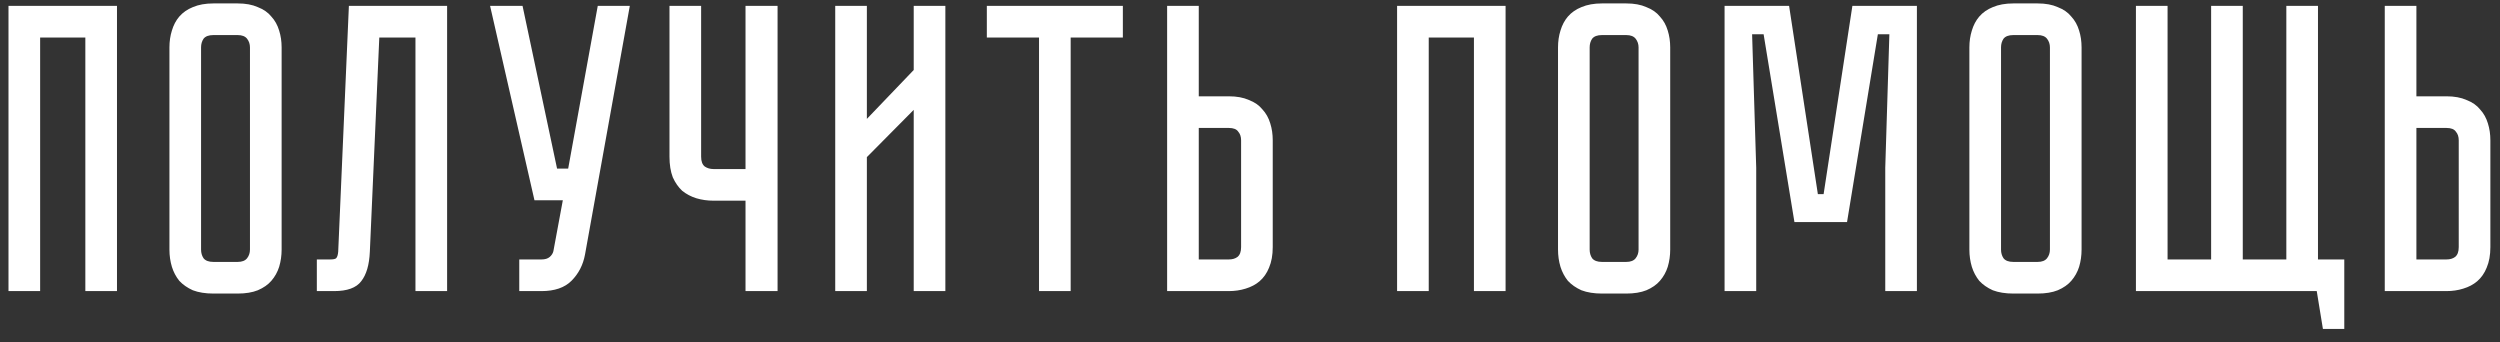 <?xml version="1.0" encoding="UTF-8"?> <svg xmlns="http://www.w3.org/2000/svg" width="146" height="20" viewBox="0 0 146 20" fill="none"><rect x="0" y="0" width="146" height="20" fill="#333333" stroke="none"/> <path d="M6.832 0.344V17H4.984V2.192H2.344V17H0.496V0.344H6.832ZM13.879 0.2C14.342 0.2 14.735 0.272 15.055 0.416C15.39 0.544 15.655 0.728 15.847 0.968C16.055 1.192 16.206 1.464 16.302 1.784C16.398 2.088 16.447 2.416 16.447 2.768V14.576C16.447 14.928 16.398 15.264 16.302 15.584C16.206 15.888 16.055 16.16 15.847 16.4C15.655 16.624 15.39 16.808 15.055 16.952C14.735 17.08 14.342 17.144 13.879 17.144H12.463C11.998 17.144 11.598 17.08 11.262 16.952C10.943 16.808 10.678 16.624 10.47 16.4C10.278 16.16 10.134 15.888 10.039 15.584C9.943 15.264 9.895 14.928 9.895 14.576V2.768C9.895 2.416 9.943 2.088 10.039 1.784C10.134 1.464 10.278 1.192 10.47 0.968C10.678 0.728 10.943 0.544 11.262 0.416C11.598 0.272 11.998 0.2 12.463 0.2H13.879ZM13.879 15.296C14.134 15.296 14.319 15.224 14.431 15.08C14.543 14.936 14.598 14.768 14.598 14.576V2.768C14.598 2.576 14.543 2.408 14.431 2.264C14.319 2.12 14.134 2.048 13.879 2.048H12.463C12.191 2.048 11.998 2.12 11.886 2.264C11.79 2.408 11.742 2.576 11.742 2.768V14.576C11.742 14.768 11.79 14.936 11.886 15.08C11.998 15.224 12.191 15.296 12.463 15.296H13.879ZM26.111 0.344V17H24.263V2.192H22.151L21.599 14.696C21.567 15.464 21.399 16.04 21.095 16.424C20.807 16.808 20.279 17 19.511 17H18.503V15.152H19.271C19.463 15.152 19.583 15.128 19.631 15.08C19.695 15.016 19.735 14.888 19.751 14.696L20.375 0.344H26.111ZM34.165 14.864C34.053 15.472 33.789 15.984 33.373 16.4C32.973 16.8 32.389 17 31.621 17H30.325V15.152H31.621C31.829 15.152 31.989 15.104 32.101 15.008C32.213 14.912 32.285 14.8 32.317 14.672L32.869 11.696H31.213L28.621 0.344H30.517L32.533 9.848H33.181L34.909 0.344H36.781L34.165 14.864ZM45.41 0.344V17H43.538V11.72H41.666C41.314 11.72 40.978 11.672 40.658 11.576C40.354 11.48 40.082 11.336 39.842 11.144C39.618 10.936 39.434 10.672 39.29 10.352C39.162 10.016 39.098 9.616 39.098 9.152V0.344H40.946V9.152C40.946 9.424 41.018 9.616 41.162 9.728C41.306 9.824 41.474 9.872 41.666 9.872H43.538V0.344H45.41ZM53.361 17V6.416L50.625 9.176V17H48.777V0.344H50.625V6.944L53.361 4.088V0.344H55.209V17H53.361ZM57.631 0.344H65.575V2.192H62.527V17H60.679V2.192H57.631V0.344ZM74.328 14.432C74.328 14.896 74.256 15.296 74.112 15.632C73.984 15.952 73.8 16.216 73.56 16.424C73.336 16.616 73.064 16.76 72.744 16.856C72.44 16.952 72.112 17 71.76 17H68.16V0.344H70.008V5.624H71.76C72.224 5.624 72.616 5.696 72.936 5.84C73.272 5.968 73.536 6.152 73.728 6.392C73.936 6.616 74.088 6.888 74.184 7.208C74.28 7.512 74.328 7.84 74.328 8.192V14.432ZM72.48 8.192C72.48 7.984 72.424 7.816 72.312 7.688C72.216 7.544 72.032 7.472 71.76 7.472H70.008V15.152H71.76C71.968 15.152 72.136 15.104 72.264 15.008C72.408 14.896 72.48 14.704 72.48 14.432V8.192ZM87.926 0.344V17H86.078V2.192H83.438V17H81.59V0.344H87.926ZM94.972 0.2C95.436 0.2 95.828 0.272 96.148 0.416C96.484 0.544 96.748 0.728 96.94 0.968C97.148 1.192 97.3 1.464 97.396 1.784C97.492 2.088 97.54 2.416 97.54 2.768V14.576C97.54 14.928 97.492 15.264 97.396 15.584C97.3 15.888 97.148 16.16 96.94 16.4C96.748 16.624 96.484 16.808 96.148 16.952C95.828 17.08 95.436 17.144 94.972 17.144H93.556C93.092 17.144 92.692 17.08 92.356 16.952C92.036 16.808 91.772 16.624 91.564 16.4C91.372 16.16 91.228 15.888 91.132 15.584C91.036 15.264 90.988 14.928 90.988 14.576V2.768C90.988 2.416 91.036 2.088 91.132 1.784C91.228 1.464 91.372 1.192 91.564 0.968C91.772 0.728 92.036 0.544 92.356 0.416C92.692 0.272 93.092 0.2 93.556 0.2H94.972ZM94.972 15.296C95.228 15.296 95.412 15.224 95.524 15.08C95.636 14.936 95.692 14.768 95.692 14.576V2.768C95.692 2.576 95.636 2.408 95.524 2.264C95.412 2.12 95.228 2.048 94.972 2.048H93.556C93.284 2.048 93.092 2.12 92.98 2.264C92.884 2.408 92.836 2.576 92.836 2.768V14.576C92.836 14.768 92.884 14.936 92.98 15.08C93.092 15.224 93.284 15.296 93.556 15.296H94.972ZM108.179 0.344H111.947V17H110.099V9.8L110.339 2H109.667L107.867 12.968H104.795L102.995 2H102.323L102.563 9.8V17H100.715V0.344H104.483L106.163 11.336H106.499L108.179 0.344ZM118.996 0.2C119.46 0.2 119.852 0.272 120.172 0.416C120.508 0.544 120.772 0.728 120.964 0.968C121.172 1.192 121.324 1.464 121.42 1.784C121.516 2.088 121.564 2.416 121.564 2.768V14.576C121.564 14.928 121.516 15.264 121.42 15.584C121.324 15.888 121.172 16.16 120.964 16.4C120.772 16.624 120.508 16.808 120.172 16.952C119.852 17.08 119.46 17.144 118.996 17.144H117.58C117.116 17.144 116.716 17.08 116.38 16.952C116.06 16.808 115.796 16.624 115.588 16.4C115.396 16.16 115.252 15.888 115.156 15.584C115.06 15.264 115.012 14.928 115.012 14.576V2.768C115.012 2.416 115.06 2.088 115.156 1.784C115.252 1.464 115.396 1.192 115.588 0.968C115.796 0.728 116.06 0.544 116.38 0.416C116.716 0.272 117.116 0.2 117.58 0.2H118.996ZM118.996 15.296C119.252 15.296 119.436 15.224 119.548 15.08C119.66 14.936 119.716 14.768 119.716 14.576V2.768C119.716 2.576 119.66 2.408 119.548 2.264C119.436 2.12 119.252 2.048 118.996 2.048H117.58C117.308 2.048 117.116 2.12 117.004 2.264C116.908 2.408 116.86 2.576 116.86 2.768V14.576C116.86 14.768 116.908 14.936 117.004 15.08C117.116 15.224 117.308 15.296 117.58 15.296H118.996ZM135.37 15.152H136.906V19.208H135.658L135.298 17H124.738V0.344H126.586V15.152H129.13V0.344H130.978V15.152H133.522V0.344H135.37V15.152ZM145.438 14.432C145.438 14.896 145.366 15.296 145.222 15.632C145.094 15.952 144.91 16.216 144.67 16.424C144.446 16.616 144.174 16.76 143.854 16.856C143.55 16.952 143.222 17 142.87 17H139.27V0.344H141.118V5.624H142.87C143.334 5.624 143.726 5.696 144.046 5.84C144.382 5.968 144.646 6.152 144.838 6.392C145.046 6.616 145.198 6.888 145.294 7.208C145.39 7.512 145.438 7.84 145.438 8.192V14.432ZM143.59 8.192C143.59 7.984 143.534 7.816 143.422 7.688C143.326 7.544 143.142 7.472 142.87 7.472H141.118V15.152H142.87C143.078 15.152 143.246 15.104 143.374 15.008C143.518 14.896 143.59 14.704 143.59 14.432V8.192Z" fill="white"></path> </svg> 
